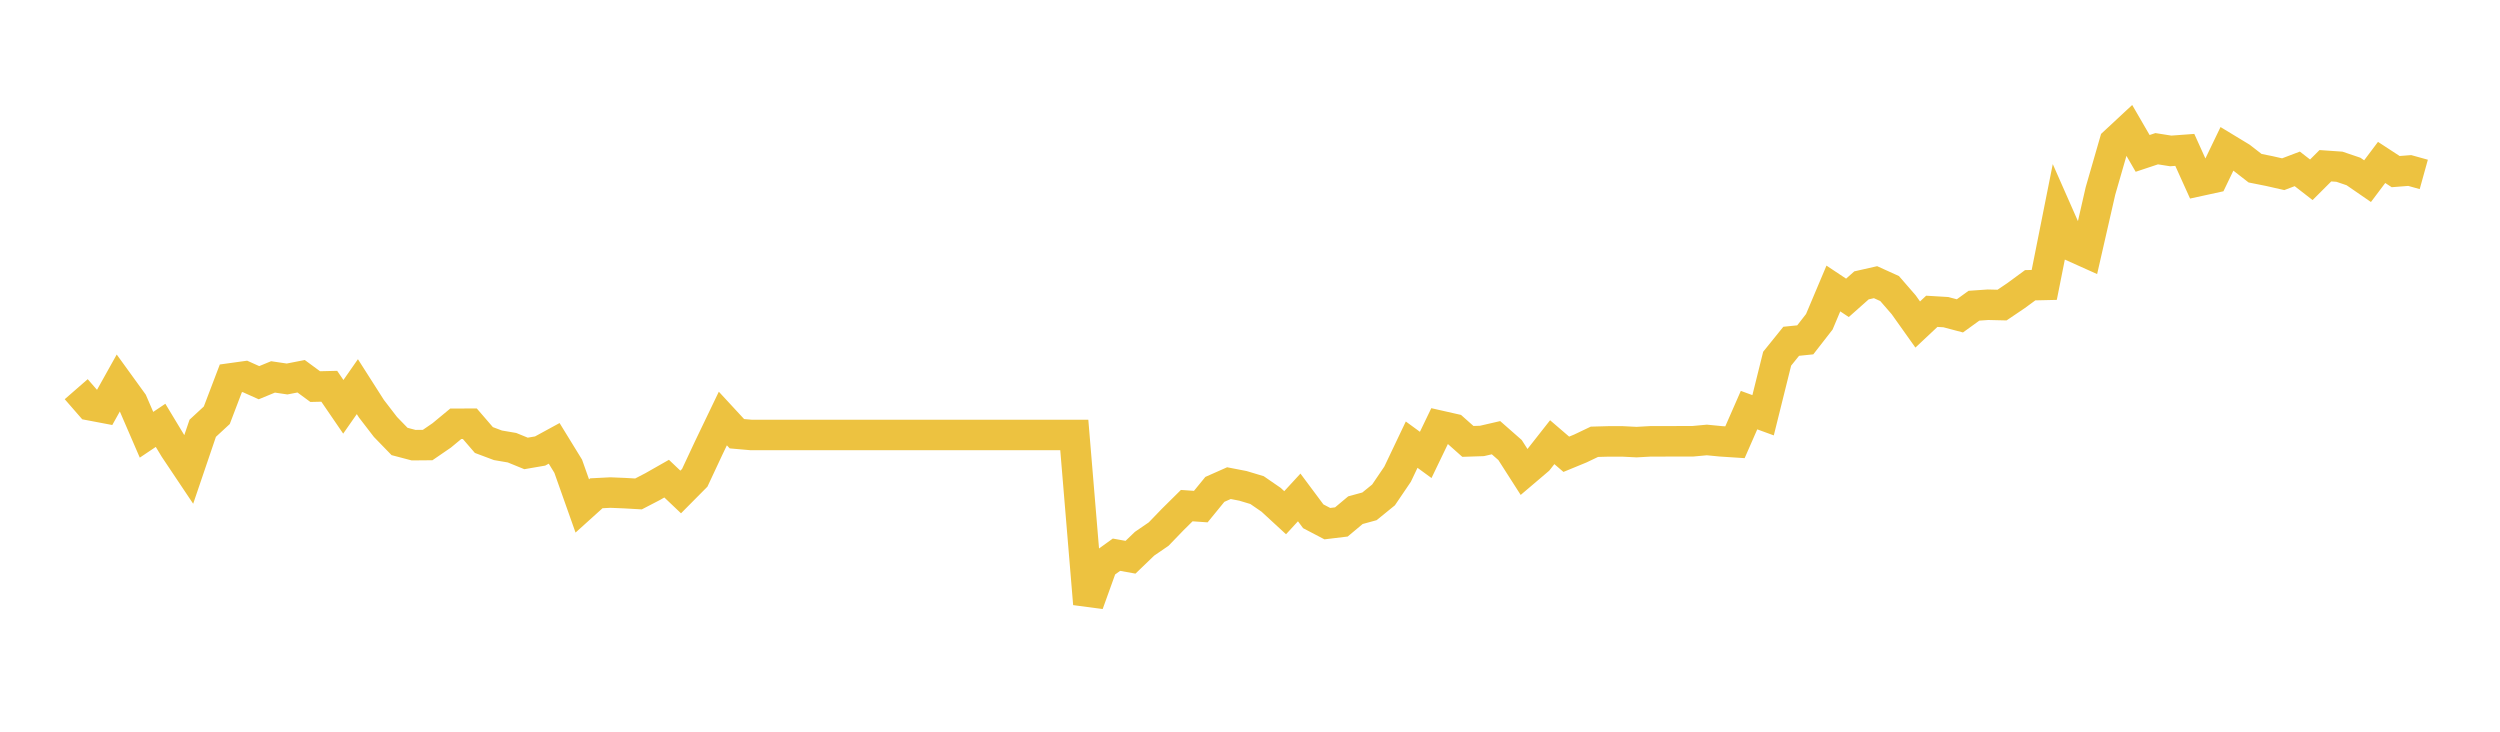 <svg width="164" height="48" xmlns="http://www.w3.org/2000/svg" xmlns:xlink="http://www.w3.org/1999/xlink"><path fill="none" stroke="rgb(237,194,64)" stroke-width="2" d="M5,25.531L5.922,26.589L6.844,26.764L7.766,25.113L8.689,26.388L9.611,28.521L10.533,27.902L11.455,29.429L12.377,30.807L13.299,28.094L14.222,27.241L15.144,24.819L16.066,24.691L16.988,25.105L17.91,24.725L18.832,24.862L19.754,24.682L20.677,25.361L21.599,25.339L22.521,26.687L23.443,25.365L24.365,26.811L25.287,28.009L26.21,28.96L27.132,29.203L28.054,29.195L28.976,28.563L29.898,27.8L30.82,27.796L31.743,28.866L32.665,29.212L33.587,29.369L34.509,29.745L35.431,29.587L36.353,29.084L37.275,30.585L38.198,33.191L39.12,32.359L40.042,32.312L40.964,32.35L41.886,32.402L42.808,31.924L43.731,31.399L44.653,32.274L45.575,31.344L46.497,29.374L47.419,27.455L48.341,28.452L49.263,28.533L50.186,28.533L51.108,28.533L52.03,28.533L52.952,28.533L53.874,28.533L54.796,28.533L55.719,28.533L56.641,28.533L57.563,28.533L58.485,28.533L59.407,28.533L60.329,28.533L61.251,28.533L62.174,28.533L63.096,28.533L64.018,28.533L64.94,28.533L65.862,28.533L66.784,28.533L67.707,28.533L68.629,28.533L69.551,28.533L70.473,28.533L71.395,39.613L72.317,37.054L73.24,36.389L74.162,36.555L75.084,35.668L76.006,35.037L76.928,34.082L77.85,33.169L78.772,33.233L79.695,32.103L80.617,31.694L81.539,31.873L82.461,32.15L83.383,32.785L84.305,33.634L85.228,32.632L86.15,33.869L87.072,34.351L87.994,34.24L88.916,33.468L89.838,33.216L90.76,32.466L91.683,31.105L92.605,29.169L93.527,29.843L94.449,27.928L95.371,28.137L96.293,28.956L97.216,28.926L98.138,28.713L99.06,29.523L99.982,30.964L100.904,30.18L101.826,29.007L102.749,29.8L103.671,29.421L104.593,28.981L105.515,28.956L106.437,28.956L107.359,29.003L108.281,28.951L109.204,28.951L110.126,28.947L111.048,28.947L111.97,28.862L112.892,28.951L113.814,29.011L114.737,26.904L115.659,27.241L116.581,23.531L117.503,22.388L118.425,22.294L119.347,21.109L120.269,18.925L121.192,19.539L122.114,18.72L123.036,18.511L123.958,18.929L124.88,19.991L125.802,21.288L126.725,20.422L127.647,20.477L128.569,20.721L129.491,20.055L130.413,19.991L131.335,20.013L132.257,19.39L133.18,18.712L134.102,18.691L135.024,14.063L135.946,16.153L136.868,16.567L137.79,12.528L138.713,9.329L139.635,8.472L140.557,10.063L141.479,9.756L142.401,9.901L143.323,9.833L144.246,11.876L145.168,11.675L146.09,9.76L147.012,10.319L147.934,11.035L148.856,11.219L149.778,11.428L150.701,11.078L151.623,11.794L152.545,10.873L153.467,10.937L154.389,11.249L155.311,11.884L156.234,10.656L157.156,11.257L158.078,11.185L159,11.441"></path></svg>
